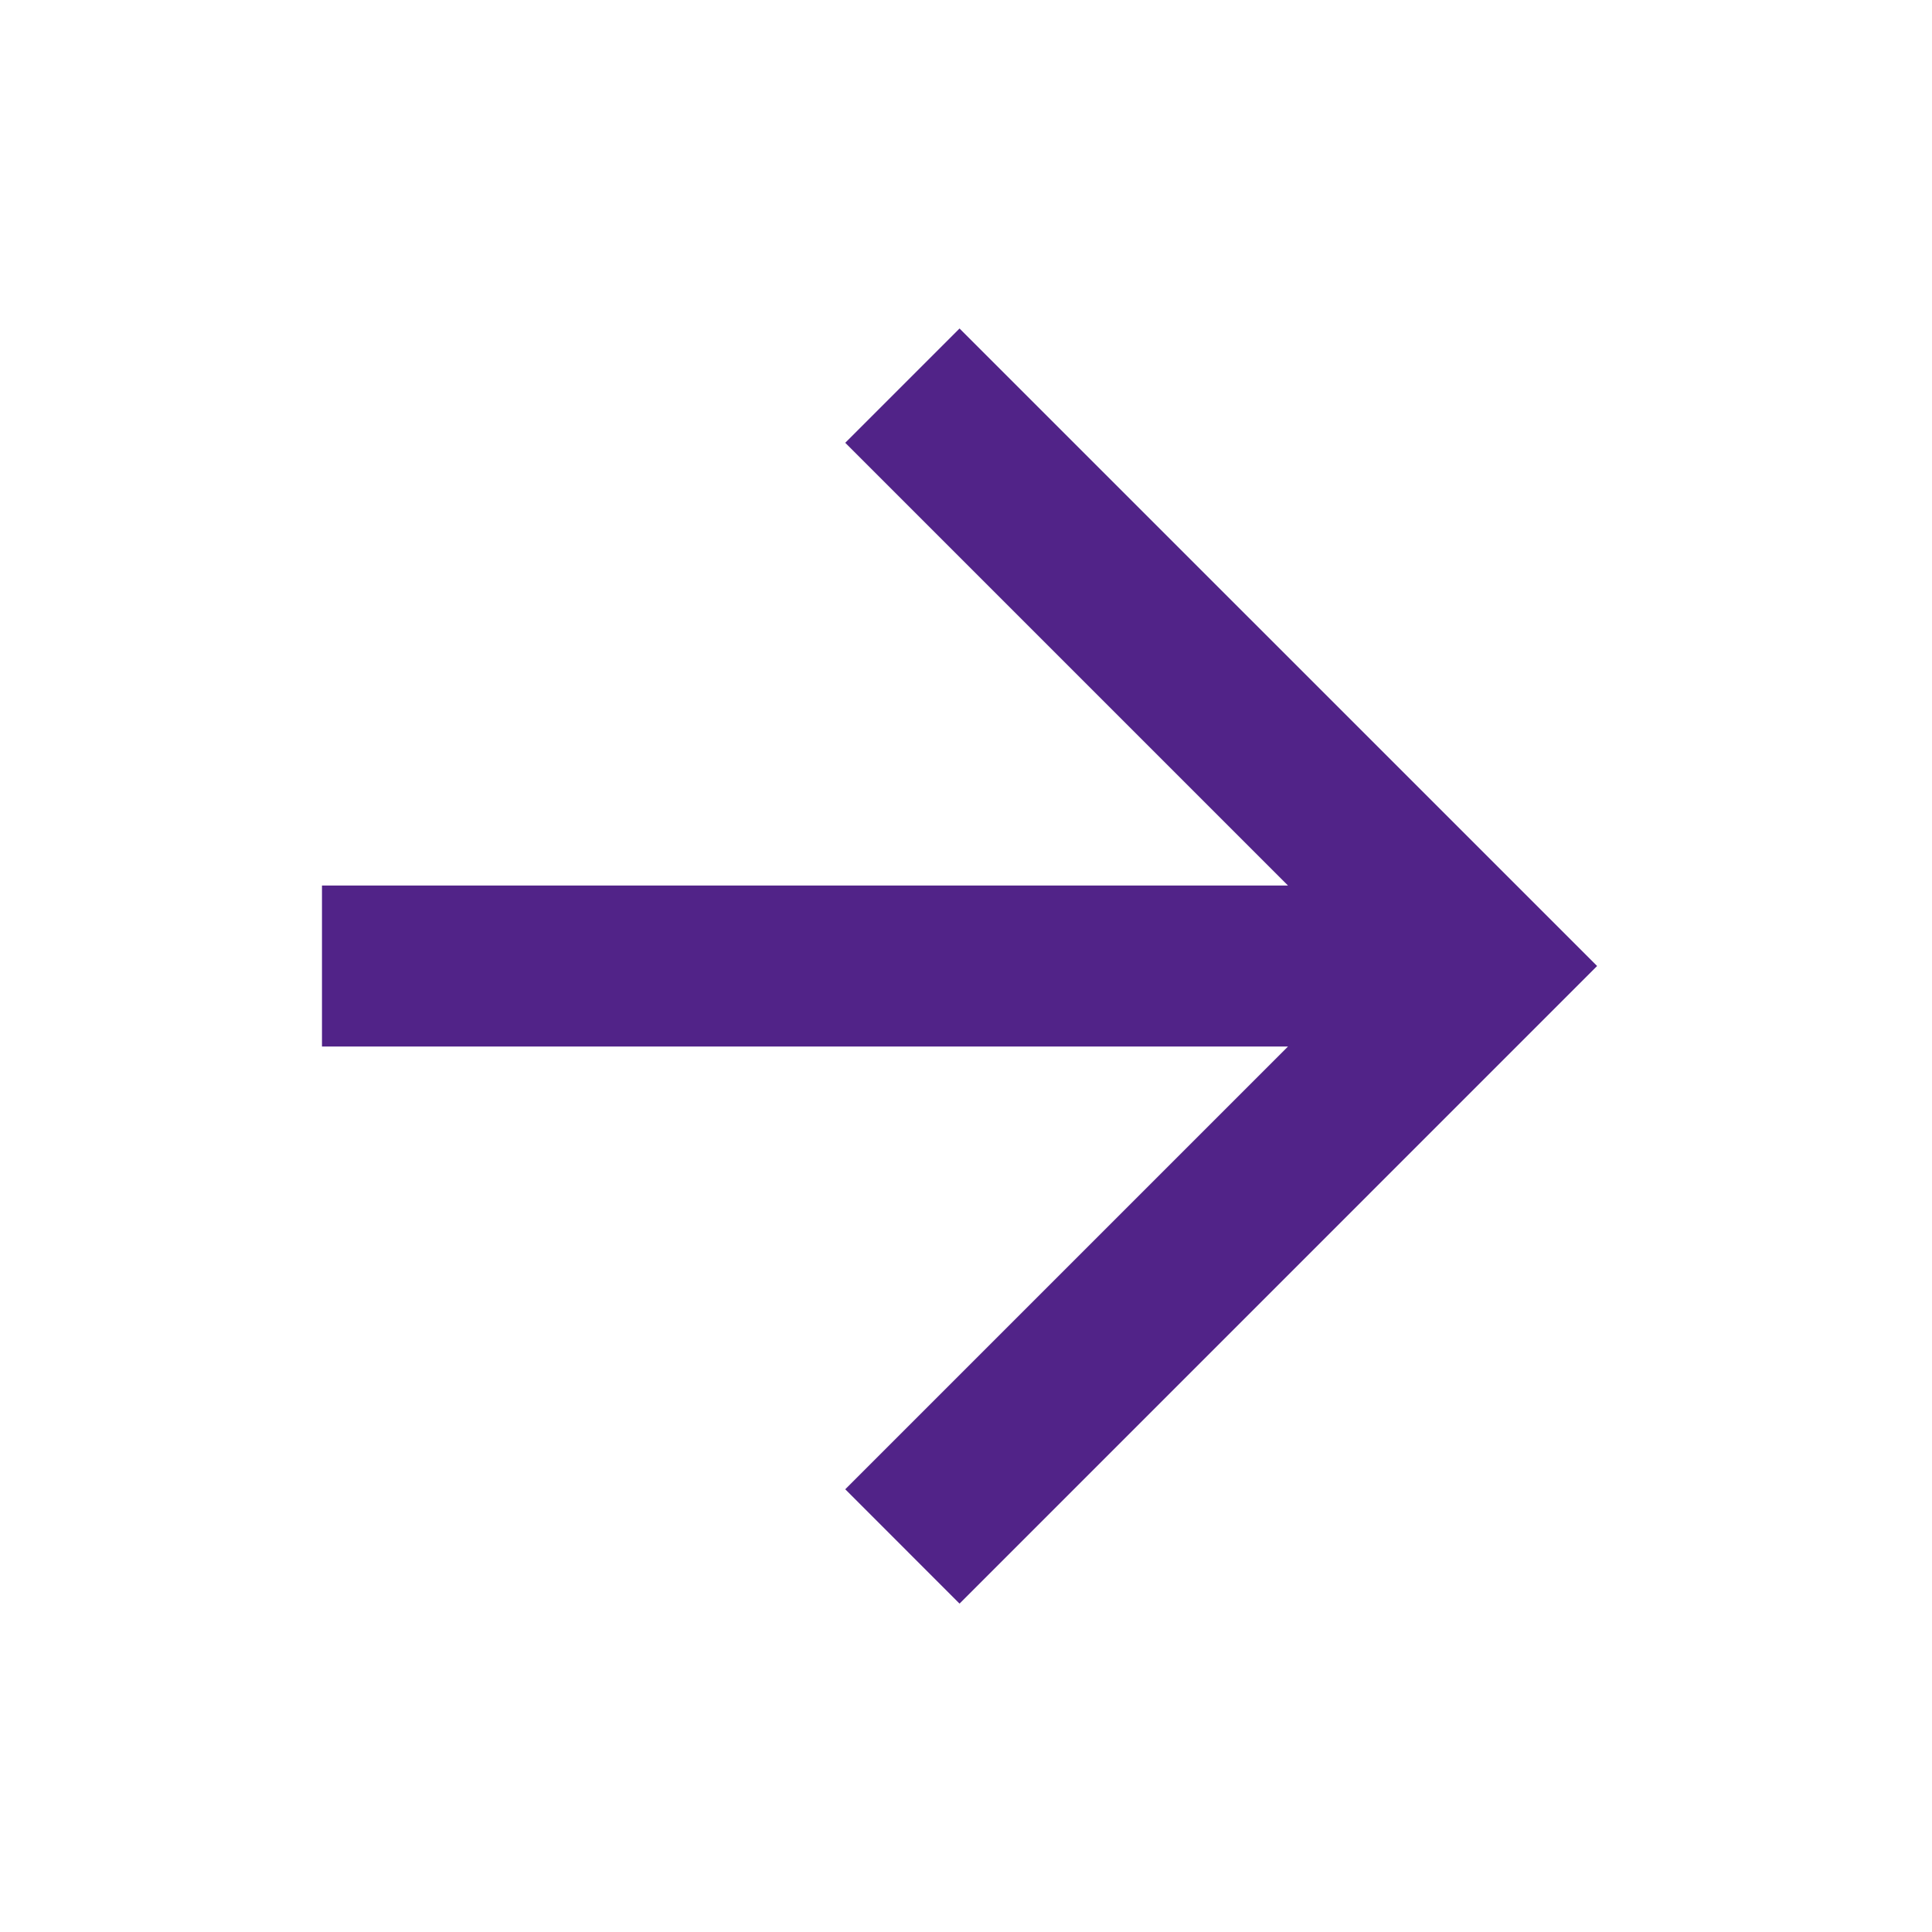<svg width="32" height="32" viewBox="0 0 32 32" fill="none" xmlns="http://www.w3.org/2000/svg">
<path d="M5.333 17.334L5.333 14.667L21.333 14.667L14 7.334L15.893 5.441L26.453 16L15.893 26.561L14 24.667L21.333 17.334L5.333 17.334Z" fill="#512388"/>
</svg>
